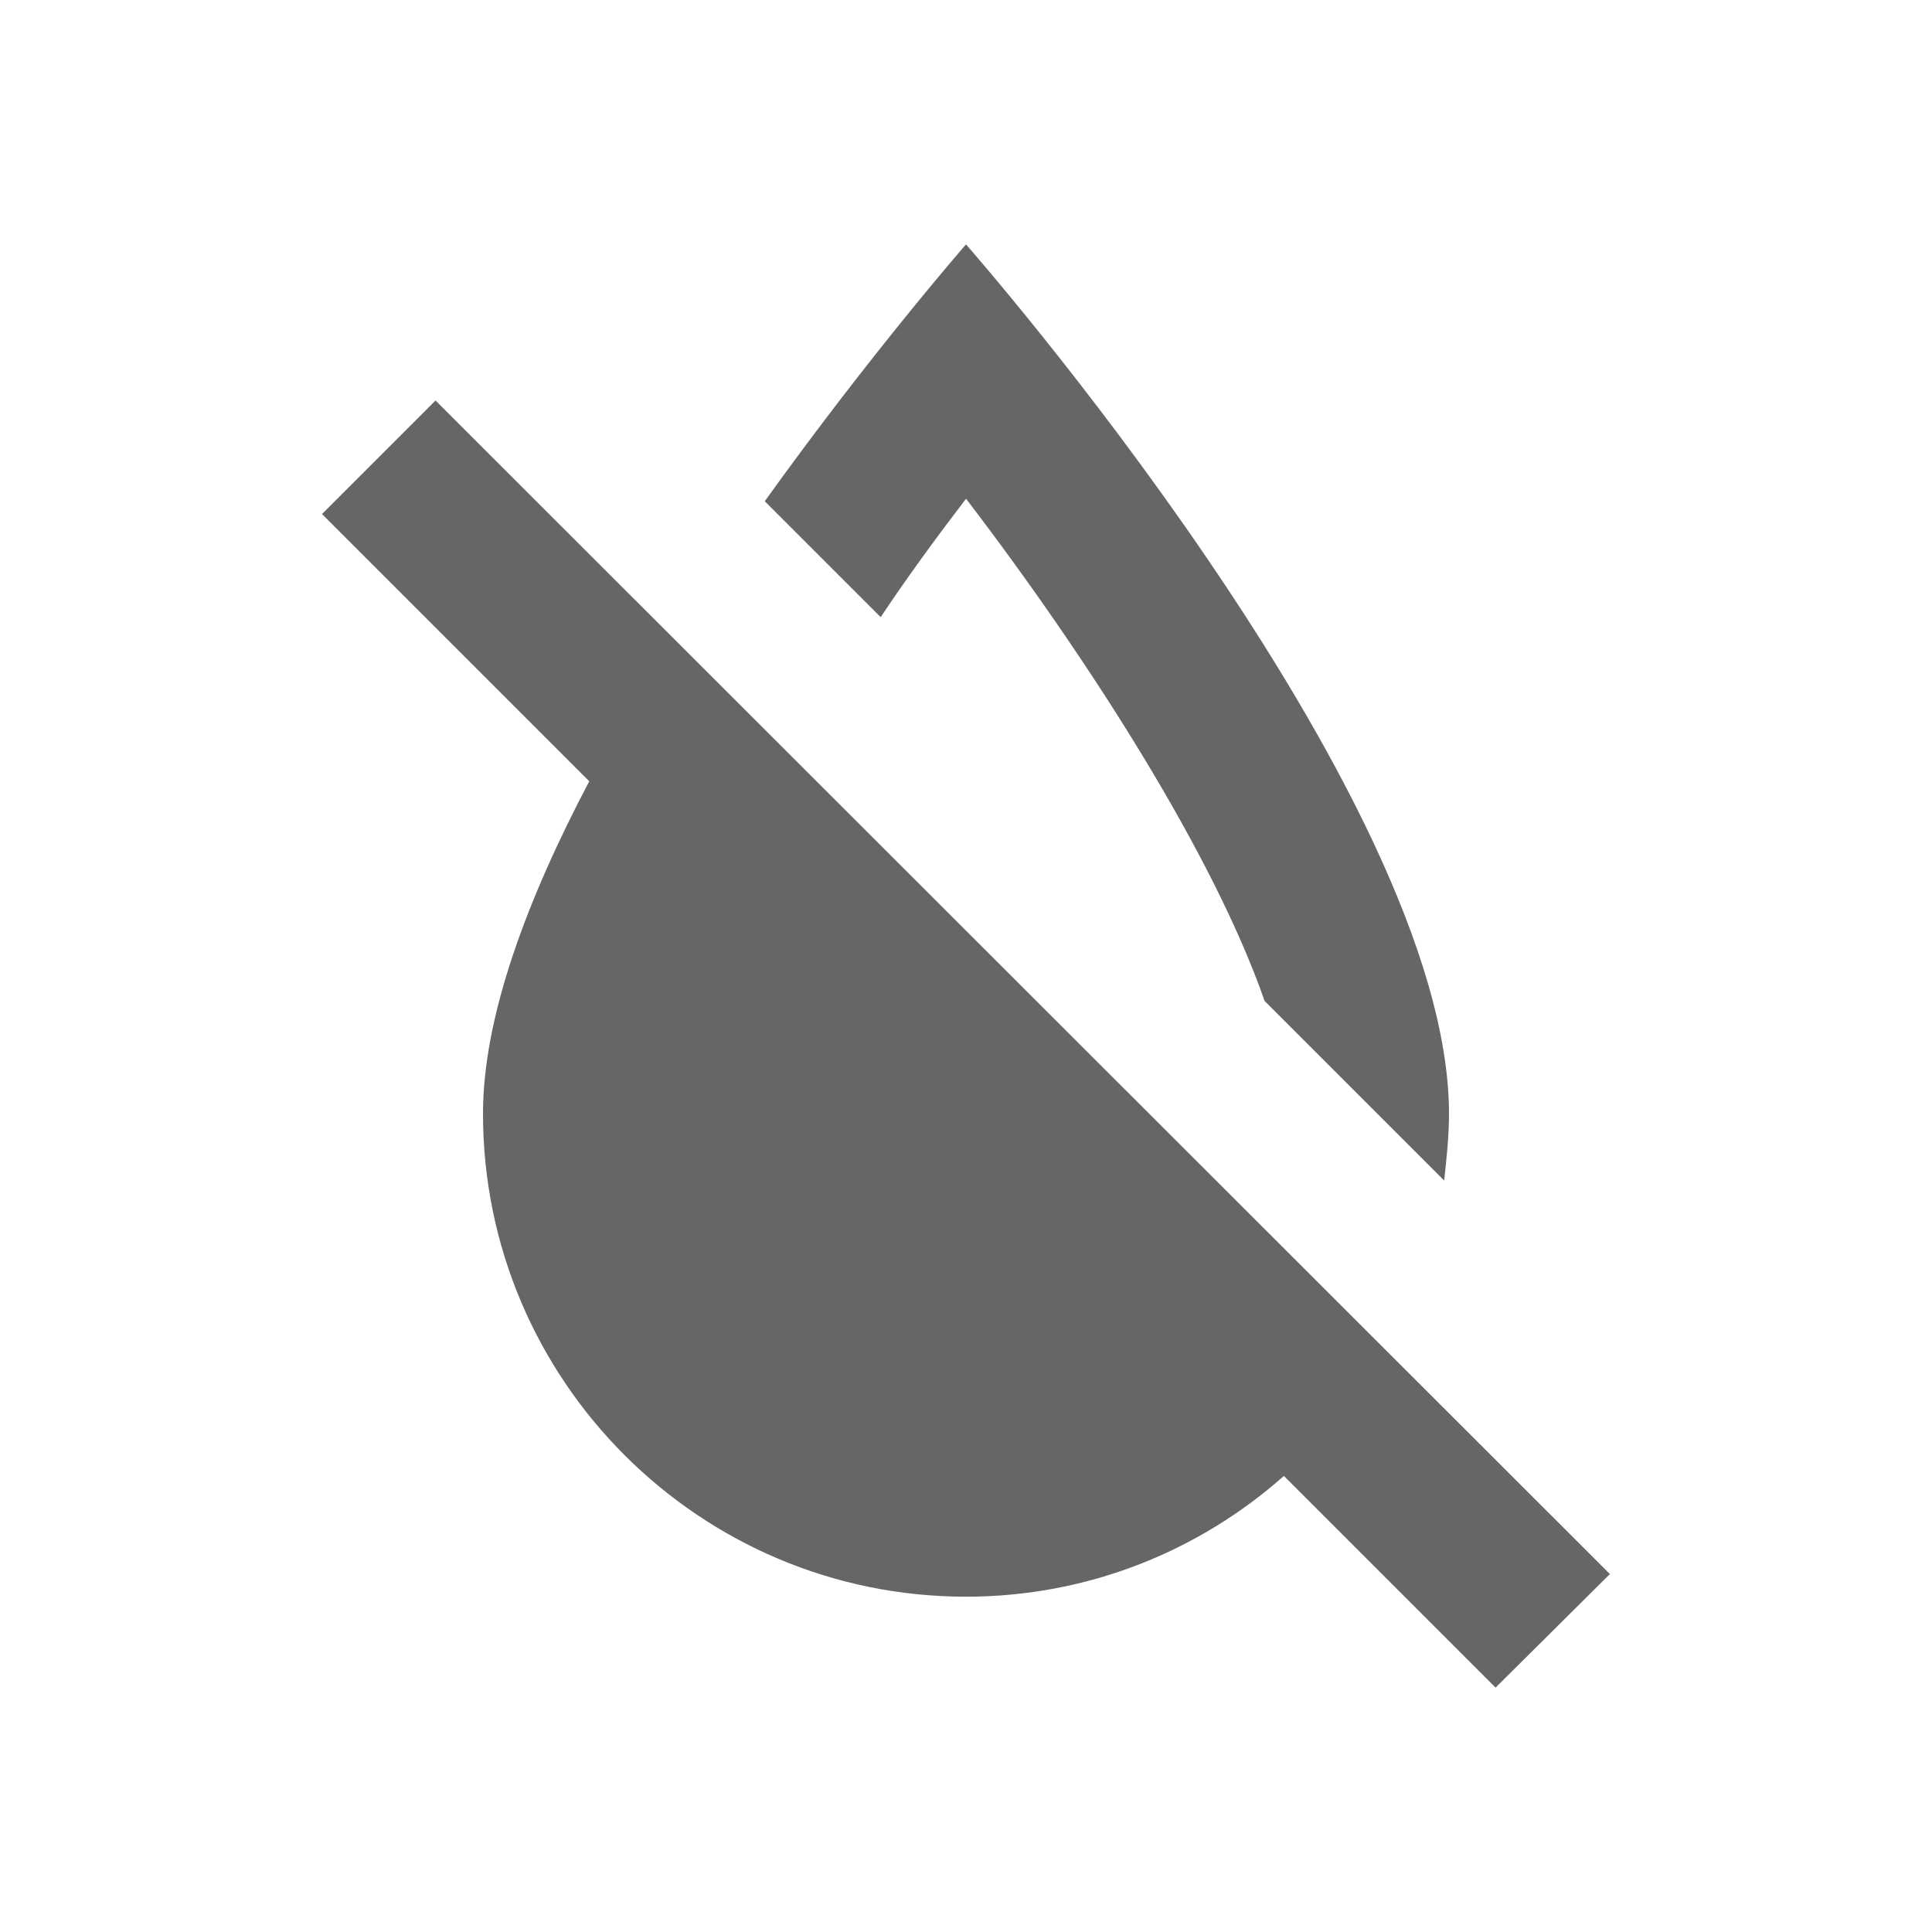 <!-- Generated by IcoMoon.io -->
<svg version="1.1" xmlns="http://www.w3.org/2000/svg" width="18" height="18" viewBox="0 0 18 18">
<title>format-color-reset-outlined</title>
<path opacity="0.6" fill="#000" d="M9 4.646c1.147 1.5 2.31 3.322 2.782 4.68l1.673 1.673c0.022-0.203 0.045-0.413 0.045-0.622 0-2.985-4.5-8.1-4.5-8.1s-0.885 1.013-1.875 2.393l1.080 1.080c0.255-0.383 0.525-0.75 0.795-1.103zM4.058 3.731l-1.058 1.058 2.49 2.49c-0.577 1.095-0.99 2.19-0.99 3.097 0 2.483 2.017 4.5 4.5 4.5 1.14 0 2.175-0.428 2.962-1.125l1.972 1.972 1.065-1.058-10.943-10.935zM6 10.376c0 1.657 1.342 3 3 3 0.72 0 1.373-0.27 1.898-0.69l-4.29-4.29c-0.368 0.765-0.608 1.463-0.608 1.98z"></path>
</svg>

